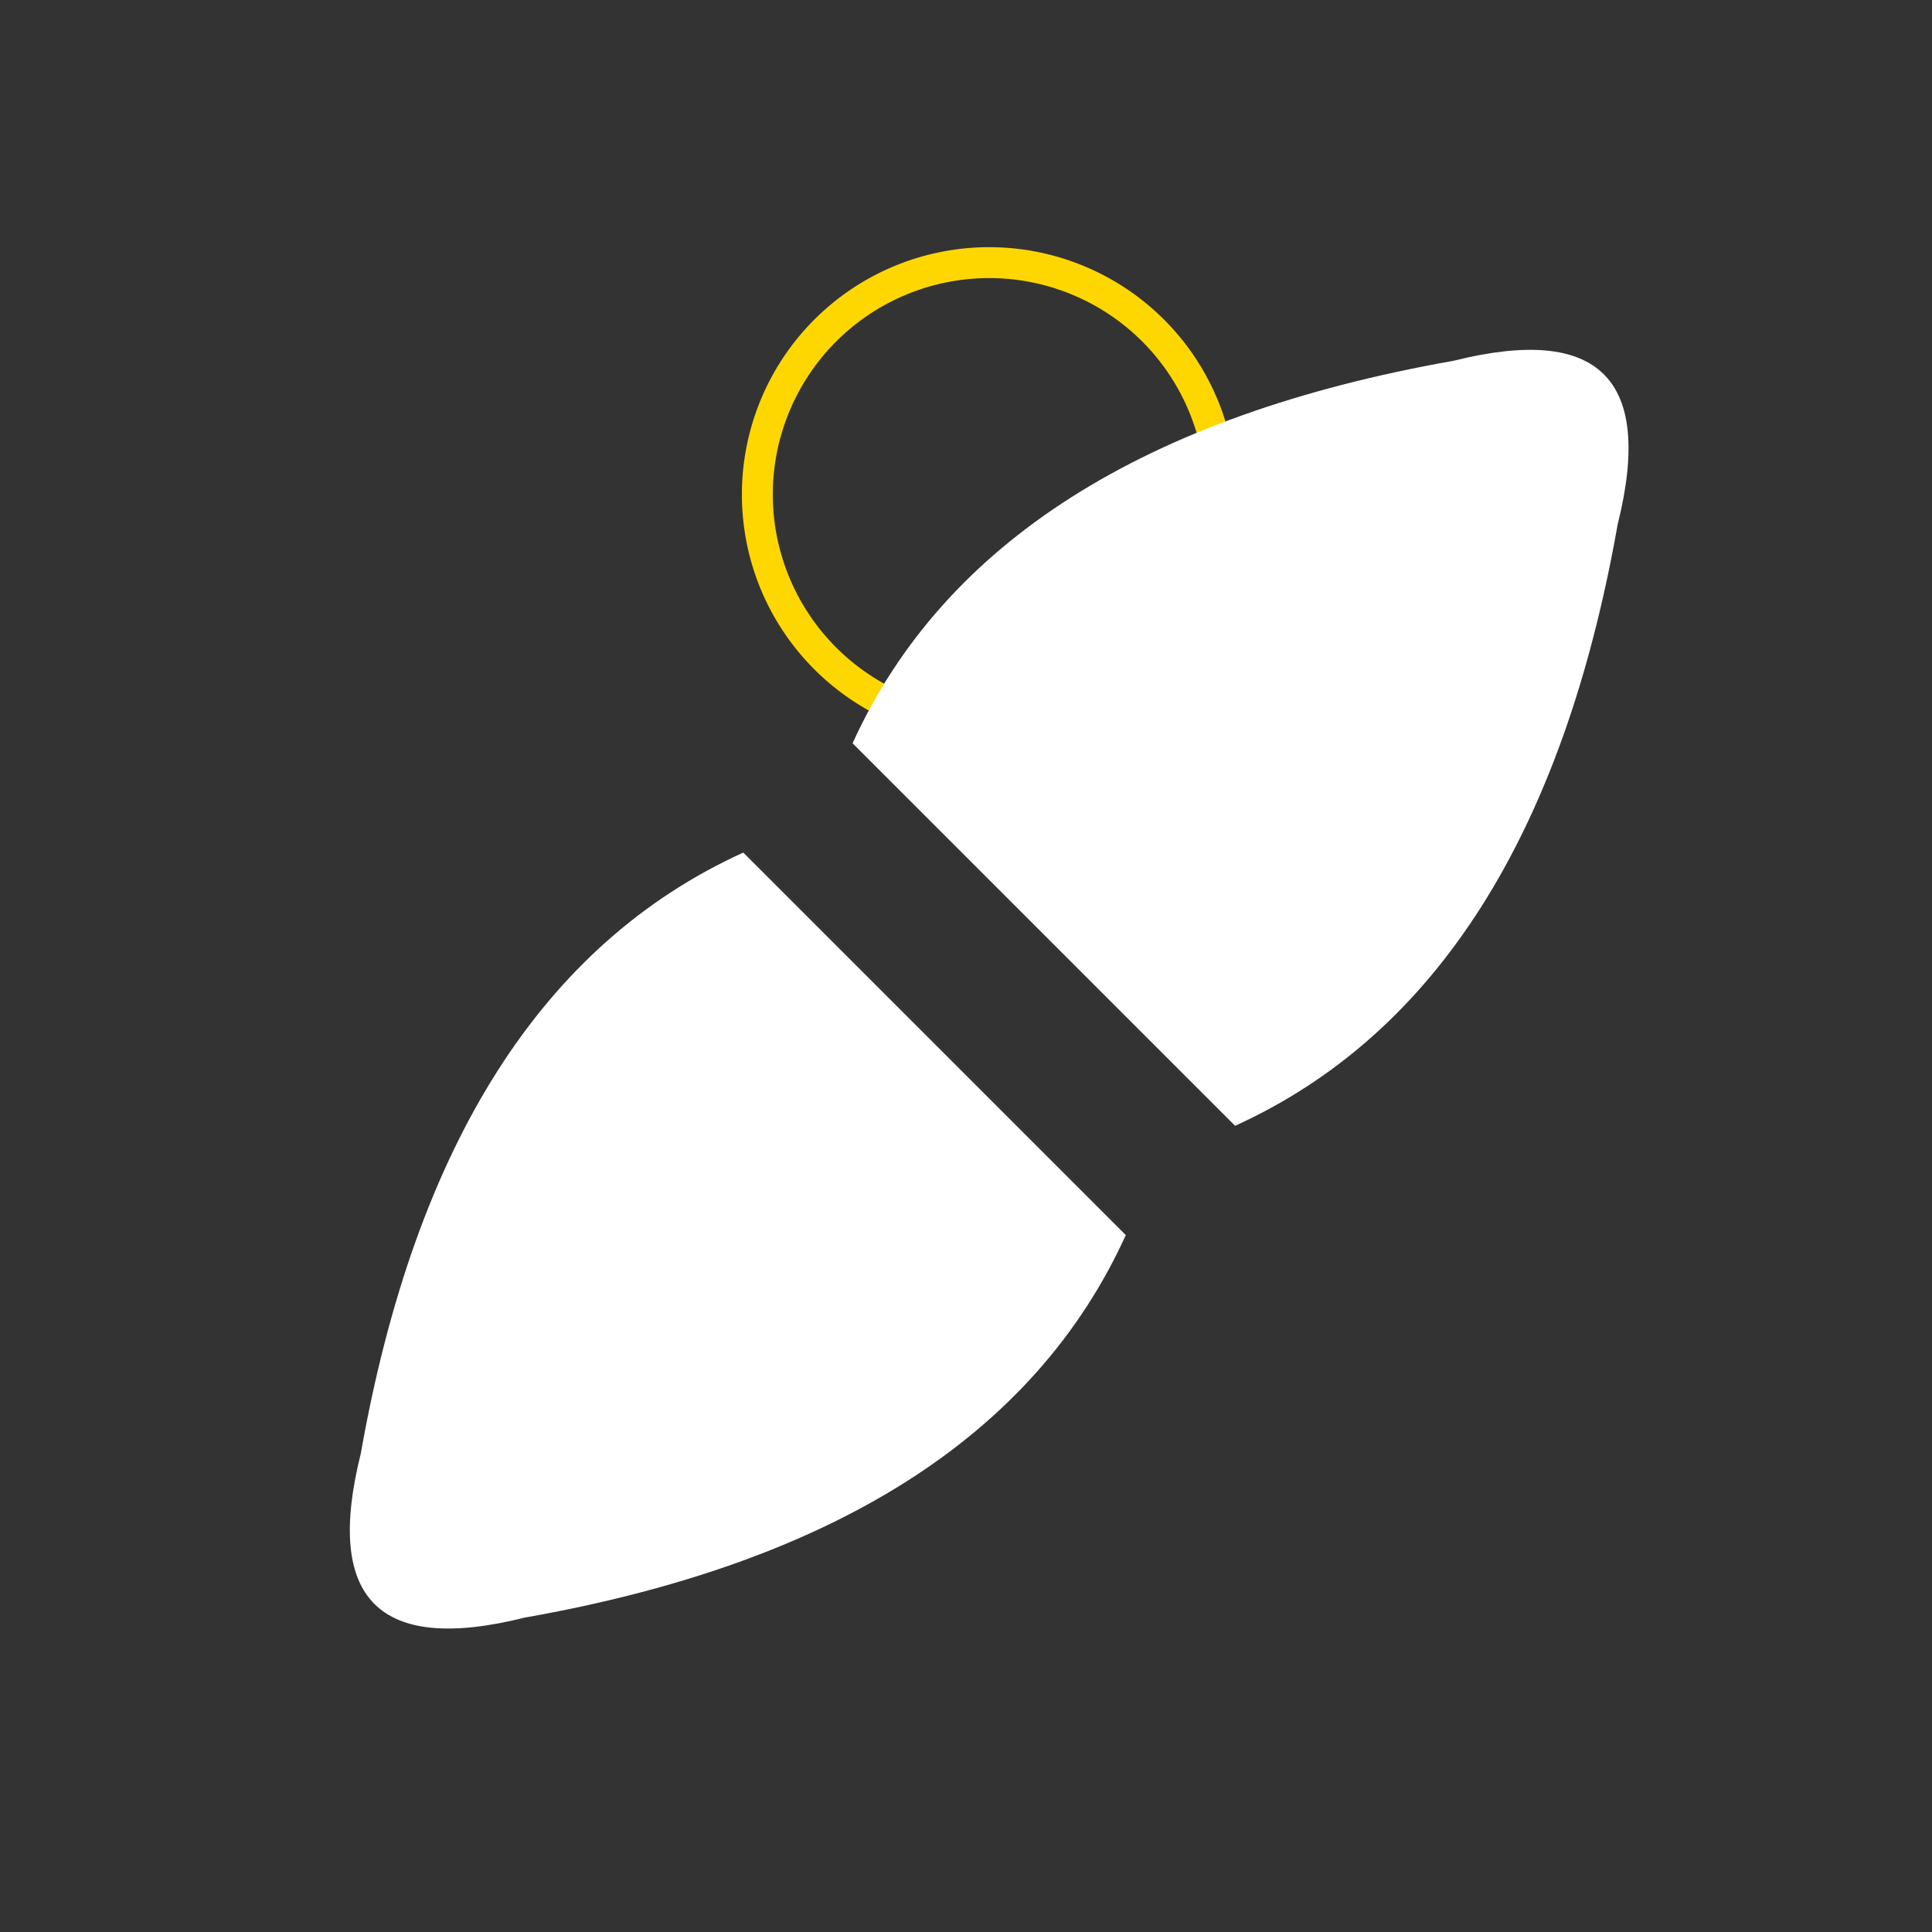 <!--

Generated by DrawGPT.
Free, open source, AI generated images in SVG, PNG, and HTML Canvas format.
https://drawgpt.ai

Created: 2024-02-03T21:31:40.578Z
Link: https://drawgpt.ai/prompt/160386/

-->
<svg xmlns="http://www.w3.org/2000/svg" xmlns:xlink="http://www.w3.org/1999/xlink" width="500" height="500"><rect width="100%" height="100%" fill="#333333" stroke="none"/><defs/><g><path fill="none" stroke="gold" paint-order="fill stroke markers" d=" M 316 128 A 60 60 0 1 1 316 127.94" stroke-miterlimit="10" stroke-width="8" stroke-dasharray=""/><g transform="translate(256,256) rotate(45,0,0)"><path fill="white" stroke="none" paint-order="stroke fill markers" d=" M -70 -20 Q -100 -100 -30 -200 Q 0 -250 30 -200 Q 100 -100 70 -20"/><path fill="white" stroke="none" paint-order="stroke fill markers" d=" M -70 20 Q -100 100 -30 200 Q 0 250 30 200 Q 100 100 70 20"/></g></g></svg>
